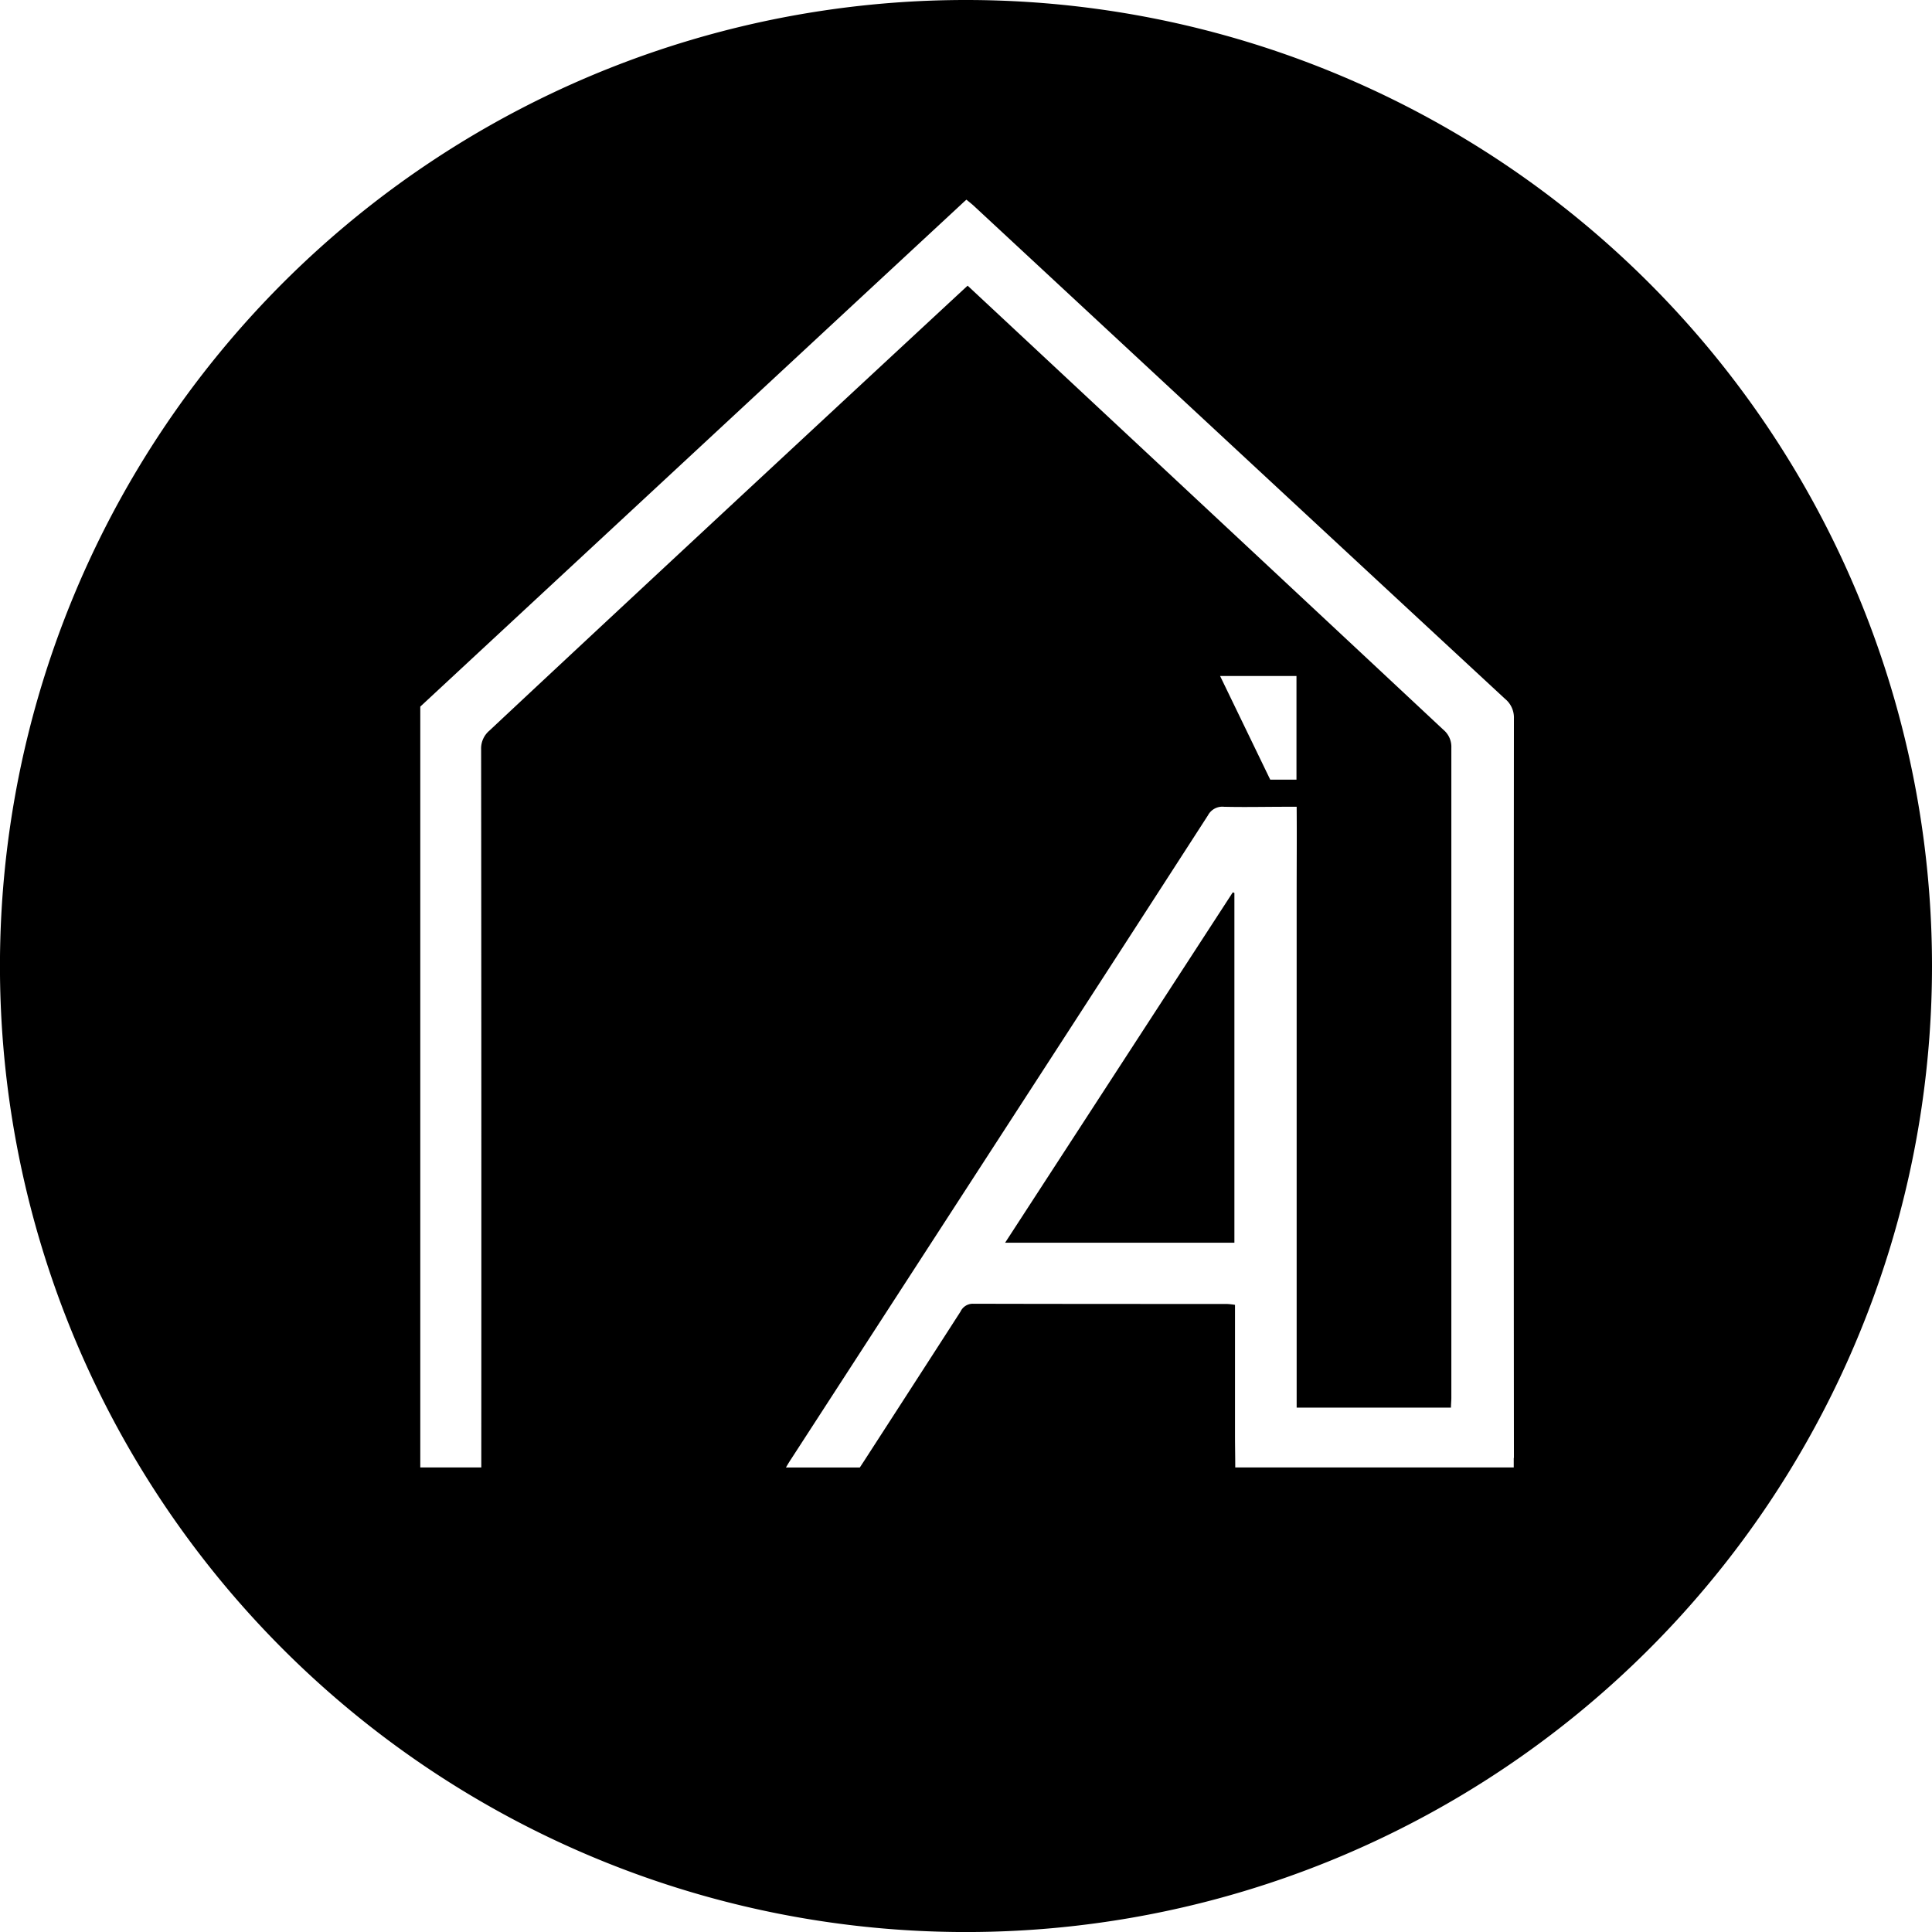 <?xml version="1.0" encoding="UTF-8"?> <svg xmlns="http://www.w3.org/2000/svg" xmlns:xlink="http://www.w3.org/1999/xlink" width="54.243" height="54.243" viewBox="0 0 54.243 54.243"><defs><clipPath id="clip-path"><rect id="Rectangle_776" data-name="Rectangle 776" width="54.243" height="54.243"></rect></clipPath></defs><g id="Groupe_1119" data-name="Groupe 1119" clip-path="url(#clip-path)"><path id="Tracé_376" data-name="Tracé 376" d="M135.3,129.961h6.437v-9.82l-.045-.017-6.392,9.837" transform="translate(-107.08 -95.071)"></path><path id="Tracé_377" data-name="Tracé 377" d="M27.122,0A27.122,27.122,0,1,0,54.243,27.122,27.122,27.122,0,0,0,27.122,0M42.5,40.935V41.2H34.681c0-.286-.006-.571-.007-.857,0-.312,0-.625,0-.938V36.635a2.129,2.129,0,0,0-.226-.025c-2.375,0-4.751,0-7.126-.006a.381.381,0,0,0-.355.221c-.9,1.4-2.7,4.183-2.7,4.183l-.127.194H22.066c.058-.1.1-.17.148-.241l6.8-10.493q2.455-3.786,4.9-7.575a.456.456,0,0,1,.45-.242c.58.014,1.161,0,1.741,0h.3c.007.819,0,1.619,0,2.418s0,1.607,0,2.411v12.04h4.332c0-.092.011-.186.011-.28q0-1.219,0-2.438,0-7.9,0-15.805a.623.623,0,0,0-.221-.506c-4.41-4.123-13.359-12.47-13.359-12.47-.075.067-.582.538-.582.538S18.14,16.392,13.741,20.513a.656.656,0,0,0-.233.529q.01,9.912.005,19.824V41.2H11.8V19.839C15.84,16.087,20.184,12.056,24.227,8.3l2.73-2.533c.052-.048.105-.1.177-.161.068.057.136.109.2.167l7.754,7.2q3.583,3.327,7.169,6.649a.679.679,0,0,1,.248.549q-.009,10.381,0,20.761M34.256,18.98H36.4v2.909h-.737L34.256,18.98"></path></g></svg> 